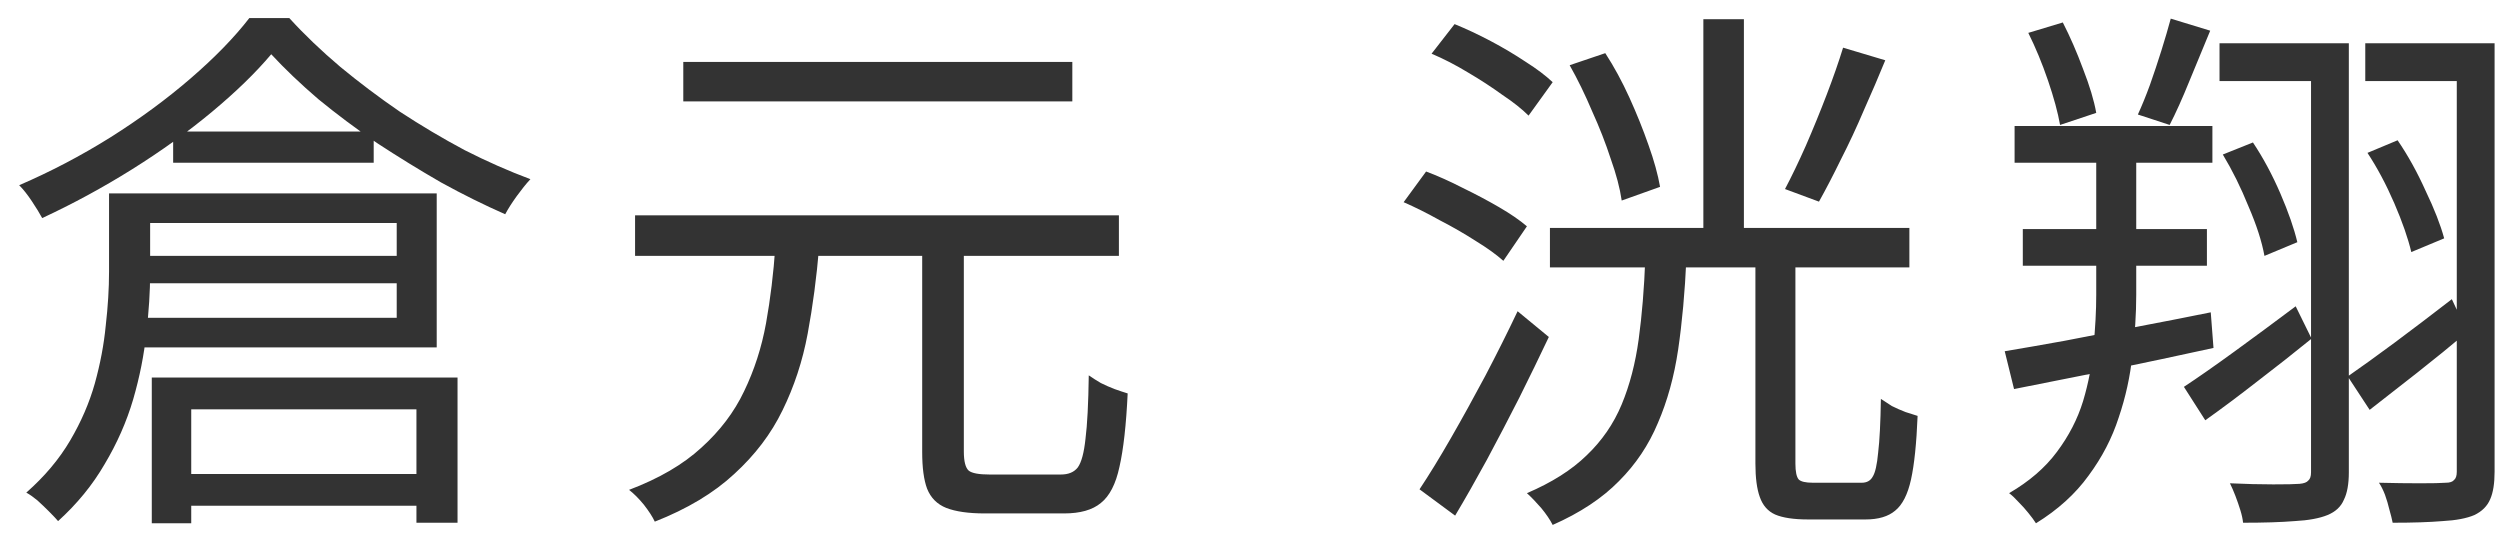 <svg width="73" height="16" viewBox="0 0 73 16" fill="none" xmlns="http://www.w3.org/2000/svg">
<path d="M64.81 1.264H67.994V2.368H64.81V1.264ZM63.77 11.296C64.175 11.029 64.671 10.683 65.258 10.256C65.845 9.829 66.437 9.392 67.034 8.944L67.498 9.888C66.986 10.304 66.458 10.72 65.914 11.136C65.381 11.552 64.874 11.931 64.394 12.272L63.77 11.296ZM64.906 4.512L65.786 4.16C66.085 4.608 66.351 5.104 66.586 5.648C66.821 6.192 66.986 6.667 67.082 7.072L66.122 7.472C66.047 7.056 65.893 6.576 65.658 6.032C65.434 5.477 65.183 4.971 64.906 4.512ZM68.554 10.992C68.938 10.725 69.397 10.395 69.93 10C70.474 9.595 71.029 9.173 71.594 8.736L72.042 9.696C71.573 10.091 71.087 10.485 70.586 10.88C70.095 11.264 69.631 11.627 69.194 11.968L68.554 10.992ZM69.13 4.464L70.01 4.096C70.309 4.533 70.581 5.024 70.826 5.568C71.082 6.101 71.263 6.565 71.37 6.96L70.41 7.36C70.314 6.955 70.149 6.48 69.914 5.936C69.679 5.392 69.418 4.901 69.13 4.464ZM67.482 1.264H68.586V13.792C68.586 14.133 68.538 14.4 68.442 14.592C68.357 14.795 68.197 14.944 67.962 15.04C67.727 15.136 67.407 15.195 67.002 15.216C66.607 15.248 66.106 15.264 65.498 15.264C65.487 15.157 65.461 15.035 65.418 14.896C65.375 14.757 65.327 14.619 65.274 14.48C65.221 14.341 65.167 14.219 65.114 14.112C65.573 14.133 65.994 14.144 66.378 14.144C66.762 14.144 67.018 14.139 67.146 14.128C67.274 14.117 67.359 14.085 67.402 14.032C67.455 13.989 67.482 13.909 67.482 13.792V1.264ZM69.066 1.264H72.362V2.368H69.066V1.264ZM71.738 1.264H72.842V13.776C72.842 14.117 72.799 14.384 72.714 14.576C72.629 14.779 72.474 14.933 72.25 15.04C72.026 15.136 71.717 15.195 71.322 15.216C70.938 15.248 70.453 15.264 69.866 15.264C69.845 15.157 69.813 15.029 69.77 14.88C69.738 14.741 69.695 14.597 69.642 14.448C69.589 14.309 69.53 14.192 69.466 14.096C69.914 14.107 70.314 14.112 70.666 14.112C71.029 14.112 71.279 14.107 71.418 14.096C71.535 14.096 71.615 14.069 71.658 14.016C71.711 13.973 71.738 13.893 71.738 13.776V1.264ZM58.826 3.68H64.602V4.752H58.826V3.68ZM59.066 6.688H64.442V7.76H59.066V6.688ZM58.538 10.256C59.05 10.171 59.631 10.069 60.282 9.952C60.933 9.824 61.621 9.691 62.346 9.552C63.082 9.413 63.818 9.269 64.554 9.12L64.634 10.16C63.61 10.384 62.581 10.603 61.546 10.816C60.522 11.019 59.61 11.2 58.81 11.36L58.538 10.256ZM59.226 0.96L60.234 0.656C60.447 1.072 60.645 1.525 60.826 2.016C61.018 2.507 61.146 2.933 61.21 3.296L60.154 3.648C60.09 3.285 59.973 2.853 59.802 2.352C59.631 1.851 59.439 1.387 59.226 0.96ZM63.386 0.544L64.538 0.896C64.346 1.365 64.143 1.856 63.93 2.368C63.727 2.869 63.535 3.296 63.354 3.648L62.426 3.344C62.543 3.088 62.661 2.8 62.778 2.48C62.895 2.149 63.007 1.813 63.114 1.472C63.221 1.131 63.311 0.821 63.386 0.544ZM61.21 3.968H62.378V8.608C62.378 9.163 62.341 9.749 62.266 10.368C62.202 10.987 62.069 11.595 61.866 12.192C61.674 12.789 61.381 13.355 60.986 13.888C60.602 14.421 60.09 14.885 59.45 15.28C59.397 15.195 59.322 15.093 59.226 14.976C59.141 14.869 59.045 14.763 58.938 14.656C58.842 14.549 58.751 14.464 58.666 14.4C59.253 14.059 59.717 13.659 60.058 13.2C60.41 12.731 60.666 12.235 60.826 11.712C60.986 11.179 61.087 10.645 61.13 10.112C61.183 9.579 61.21 9.077 61.21 8.608V3.968Z" fill="#333333"/>
<path d="M45.258 6.656H55.754V7.808H45.258V6.656ZM49.738 0.56H50.922V7.152H49.738V0.56ZM51.258 7.584H52.426V13.536C52.426 13.771 52.458 13.925 52.522 14C52.586 14.064 52.725 14.096 52.938 14.096C52.991 14.096 53.082 14.096 53.21 14.096C53.338 14.096 53.477 14.096 53.626 14.096C53.775 14.096 53.919 14.096 54.058 14.096C54.197 14.096 54.298 14.096 54.362 14.096C54.511 14.096 54.618 14.037 54.682 13.92C54.757 13.803 54.81 13.568 54.842 13.216C54.885 12.864 54.911 12.341 54.922 11.648C55.018 11.712 55.125 11.781 55.242 11.856C55.37 11.92 55.503 11.979 55.642 12.032C55.781 12.075 55.898 12.112 55.994 12.144C55.962 12.944 55.898 13.563 55.802 14C55.706 14.437 55.551 14.741 55.338 14.912C55.135 15.083 54.847 15.168 54.474 15.168C54.41 15.168 54.298 15.168 54.138 15.168C53.978 15.168 53.802 15.168 53.61 15.168C53.429 15.168 53.258 15.168 53.098 15.168C52.949 15.168 52.847 15.168 52.794 15.168C52.378 15.168 52.058 15.12 51.834 15.024C51.621 14.928 51.471 14.757 51.386 14.512C51.301 14.277 51.258 13.952 51.258 13.536V7.584ZM45.834 1.904L46.874 1.552C47.13 1.947 47.365 2.379 47.578 2.848C47.791 3.317 47.978 3.781 48.138 4.24C48.298 4.688 48.41 5.093 48.474 5.456L47.354 5.856C47.301 5.493 47.194 5.088 47.034 4.64C46.885 4.181 46.703 3.717 46.49 3.248C46.287 2.768 46.069 2.32 45.834 1.904ZM53.818 1.392L55.05 1.76C54.858 2.229 54.65 2.715 54.426 3.216C54.213 3.717 53.989 4.197 53.754 4.656C53.53 5.115 53.317 5.525 53.114 5.888L52.122 5.52C52.314 5.157 52.517 4.736 52.73 4.256C52.943 3.765 53.146 3.269 53.338 2.768C53.53 2.267 53.69 1.808 53.818 1.392ZM41.802 1.568L42.474 0.704C42.815 0.843 43.167 1.008 43.53 1.2C43.893 1.392 44.234 1.595 44.554 1.808C44.874 2.011 45.135 2.208 45.338 2.4L44.634 3.376C44.442 3.184 44.186 2.981 43.866 2.768C43.557 2.544 43.221 2.325 42.858 2.112C42.506 1.899 42.154 1.717 41.802 1.568ZM40.986 5.904L41.642 5.008C41.983 5.136 42.341 5.296 42.714 5.488C43.087 5.669 43.439 5.856 43.77 6.048C44.101 6.24 44.373 6.427 44.586 6.608L43.898 7.616C43.695 7.435 43.429 7.243 43.098 7.04C42.767 6.827 42.415 6.624 42.042 6.432C41.679 6.229 41.327 6.053 40.986 5.904ZM41.45 14.288C41.727 13.872 42.031 13.376 42.362 12.8C42.693 12.224 43.029 11.616 43.37 10.976C43.711 10.325 44.026 9.696 44.314 9.088L45.226 9.84C44.959 10.405 44.671 10.997 44.362 11.616C44.053 12.224 43.738 12.827 43.418 13.424C43.098 14.011 42.789 14.555 42.49 15.056L41.45 14.288ZM48.042 7.568H49.242C49.199 8.528 49.119 9.408 49.002 10.208C48.885 10.997 48.687 11.712 48.41 12.352C48.143 12.992 47.765 13.557 47.274 14.048C46.783 14.549 46.138 14.976 45.338 15.328C45.263 15.179 45.151 15.013 45.002 14.832C44.853 14.661 44.714 14.517 44.586 14.4C45.311 14.091 45.893 13.723 46.33 13.296C46.778 12.869 47.119 12.373 47.354 11.808C47.589 11.243 47.754 10.608 47.85 9.904C47.946 9.2 48.01 8.421 48.042 7.568Z" fill="#333333"/>
<path d="M26.928 7.008H28.144V13.184C28.144 13.472 28.192 13.659 28.288 13.744C28.384 13.819 28.587 13.856 28.896 13.856C28.971 13.856 29.099 13.856 29.28 13.856C29.472 13.856 29.68 13.856 29.904 13.856C30.128 13.856 30.336 13.856 30.528 13.856C30.731 13.856 30.88 13.856 30.976 13.856C31.2 13.856 31.365 13.787 31.472 13.648C31.579 13.499 31.653 13.221 31.696 12.816C31.749 12.4 31.781 11.781 31.792 10.96C31.899 11.035 32.016 11.109 32.144 11.184C32.272 11.248 32.405 11.307 32.544 11.36C32.693 11.413 32.821 11.456 32.928 11.488C32.885 12.405 32.805 13.12 32.688 13.632C32.581 14.133 32.4 14.485 32.144 14.688C31.899 14.891 31.541 14.992 31.072 14.992C30.997 14.992 30.848 14.992 30.624 14.992C30.4 14.992 30.16 14.992 29.904 14.992C29.648 14.992 29.408 14.992 29.184 14.992C28.971 14.992 28.827 14.992 28.752 14.992C28.283 14.992 27.909 14.939 27.632 14.832C27.365 14.725 27.179 14.539 27.072 14.272C26.976 14.016 26.928 13.659 26.928 13.2V7.008ZM18.544 6.288H32.672V7.472H18.544V6.288ZM19.952 1.808H31.312V2.96H19.952V1.808ZM22.64 7.2H23.92C23.845 8.096 23.733 8.944 23.584 9.744C23.435 10.544 23.189 11.291 22.848 11.984C22.517 12.667 22.048 13.285 21.44 13.84C20.843 14.395 20.069 14.859 19.12 15.232C19.056 15.093 18.949 14.928 18.8 14.736C18.651 14.555 18.507 14.411 18.368 14.304C19.243 13.973 19.947 13.563 20.48 13.072C21.024 12.581 21.44 12.032 21.728 11.424C22.027 10.805 22.24 10.144 22.368 9.44C22.496 8.725 22.587 7.979 22.64 7.2Z" fill="#333333"/>
<path d="M7.92 1.584C7.472 2.117 6.896 2.677 6.192 3.264C5.488 3.85 4.709 4.41 3.856 4.944C3.003 5.477 2.128 5.952 1.232 6.368C1.157 6.229 1.056 6.064 0.928 5.872C0.8 5.68 0.677 5.525 0.56 5.408C1.477 5.013 2.363 4.549 3.216 4.016C4.08 3.472 4.864 2.896 5.568 2.288C6.272 1.68 6.843 1.093 7.28 0.528H8.448C8.885 1.008 9.381 1.482 9.936 1.952C10.491 2.41 11.072 2.848 11.68 3.264C12.299 3.669 12.928 4.043 13.568 4.384C14.219 4.715 14.859 4.997 15.488 5.232C15.36 5.37 15.227 5.536 15.088 5.728C14.949 5.92 14.837 6.096 14.752 6.256C14.144 5.989 13.52 5.68 12.88 5.328C12.251 4.965 11.627 4.581 11.008 4.176C10.4 3.76 9.829 3.333 9.296 2.896C8.773 2.448 8.315 2.01 7.92 1.584ZM5.056 3.84H10.912V4.752H5.056V3.84ZM3.76 7.472H12.224V8.272H3.76V7.472ZM4.976 13.84H12.864V14.768H4.976V13.84ZM3.184 5.648H4.384V7.968C4.384 8.512 4.347 9.098 4.272 9.728C4.208 10.357 4.08 11.002 3.888 11.664C3.696 12.315 3.419 12.944 3.056 13.552C2.704 14.16 2.251 14.714 1.696 15.216C1.632 15.141 1.541 15.045 1.424 14.928C1.317 14.821 1.205 14.714 1.088 14.608C0.971 14.512 0.864 14.437 0.768 14.384C1.301 13.915 1.728 13.408 2.048 12.864C2.368 12.32 2.608 11.765 2.768 11.2C2.928 10.624 3.035 10.059 3.088 9.504C3.152 8.949 3.184 8.427 3.184 7.936V5.648ZM3.792 5.648H12.752V10.144H3.744V9.28H11.584V6.512H3.792V5.648ZM4.432 11.024H13.36V15.264H12.16V11.952H5.584V15.28H4.432V11.024Z" fill="#333333"/>
</svg>
